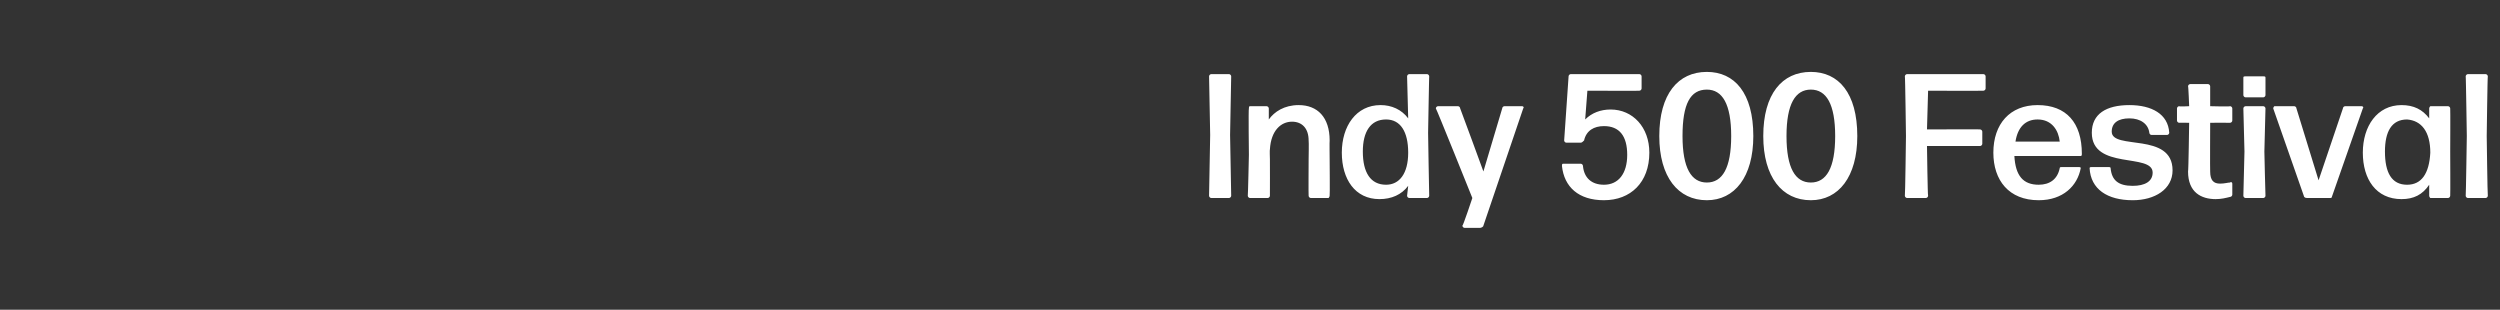<?xml version="1.0" standalone="no"?><!DOCTYPE svg PUBLIC "-//W3C//DTD SVG 1.1//EN" "http://www.w3.org/Graphics/SVG/1.1/DTD/svg11.dtd"><svg xmlns="http://www.w3.org/2000/svg" version="1.1" width="226px" height="28px" viewBox="0 -1 226 28" style="top:-1px"><rect x="0" y="-1" width="226" height="28" fill="#333333" stroke="none"/><desc>Indy 500 Festival</desc><defs/><g id="Polygon970212"><path d="m109.5 16.9c-.1 0-.2-.1-.2-.2l.1-5.5l-.1-5.3c0-.1.1-.2.2-.2h1.6c.1 0 .2.1.2.2l-.1 5.3l.1 5.5c0 .1-.1.2-.2.2h-1.6zm3.5 0c-.1 0-.2-.1-.2-.2c.02.01.1-3.7.1-3.7c0 0-.05-4.18 0-4.2c0-.1 0-.2.1-.2h1.5c.1 0 .2.1.2.2v1c.5-.7 1.4-1.3 2.7-1.3c1.7 0 2.8 1.1 2.8 3.2c-.02-.01 0 1.7 0 1.7c0 0 .03 3.31 0 3.3c0 .1-.1.2-.1.2h-1.6c-.1 0-.2-.1-.2-.2c-.02.01 0-3.3 0-3.3c0 0 .03-1.67 0-1.7c0-1.1-.6-1.7-1.5-1.7c-1 0-1.9.8-2 2.5c-.03-.01 0 .9 0 .9c0 0 .01 3.31 0 3.3c0 .1-.1.2-.2.2H113zm12.3-1.2c1.2 0 2-1 2-2.9c0-1.9-.7-3-2-3c-1.4 0-2.1 1.1-2.1 2.9c0 1.9.7 3 2.1 3zm2.1 1.2c-.1 0-.2-.1-.2-.2l.1-.9c-.6.8-1.5 1.2-2.6 1.2c-2.2 0-3.4-1.8-3.4-4.2c0-2.4 1.3-4.3 3.5-4.3c1 0 1.9.4 2.5 1.2l-.1-3.8c0-.1.1-.2.2-.2h1.6c.1 0 .2.1.2.2c-.01-.04-.1 5.1-.1 5.1c0 0 .09 5.71.1 5.7c0 .1-.1.2-.2.2h-1.6zm6.7 2.5c0 .1-.2.2-.3.2h-1.4c-.1 0-.2-.1-.2-.2c.05.05.9-2.5.9-2.5c0 0-3.25-8.09-3.3-8.1c0-.1.1-.2.2-.2h1.8c.1 0 .2.1.2.2c.02.01 2.1 5.7 2.1 5.7l1.7-5.7c0-.1.1-.2.2-.2h1.6c.1 0 .2.1.1.2l-3.6 10.6zm10.9-2.3c-2.3 0-3.6-1.2-3.8-3.1c0-.1 0-.2.1-.2h1.6c.1 0 .2.1.2.2c.1 1.1.8 1.7 1.9 1.7c1.3 0 2.1-1 2.1-2.7c0-1.7-.7-2.6-2.1-2.6c-.9 0-1.6.4-1.8 1.3c-.1.1-.2.2-.3.2h-1.3c-.1 0-.2-.1-.2-.2l.4-5.8c0-.1.1-.2.2-.2h6.2c.1 0 .2.1.2.2v1.1c0 .1-.1.2-.2.2c.05.02-4.7 0-4.7 0l-.2 2.6c.6-.6 1.4-.9 2.3-.9c2 0 3.5 1.6 3.5 3.9c0 2.7-1.7 4.3-4.1 4.3zm9.3 0c-2.6 0-4.3-2.1-4.3-5.8c0-3.8 1.7-5.8 4.3-5.8c2.5 0 4.2 1.9 4.2 5.8c0 3.7-1.7 5.8-4.2 5.8zm0-1.6c1.4 0 2.2-1.3 2.2-4.2c0-2.9-.8-4.2-2.2-4.2c-1.5 0-2.2 1.3-2.2 4.2c0 2.9.8 4.2 2.2 4.2zm9.4 1.6c-2.6 0-4.3-2.1-4.3-5.8c0-3.8 1.7-5.8 4.3-5.8c2.5 0 4.2 1.9 4.2 5.8c0 3.7-1.7 5.8-4.2 5.8zm0-1.6c1.4 0 2.2-1.3 2.2-4.2c0-2.9-.8-4.2-2.2-4.2c-1.4 0-2.2 1.3-2.2 4.2c0 2.9.8 4.2 2.2 4.2zm8.7 1.4c-.1 0-.2-.1-.2-.2c.03.01.1-5.4.1-5.4c0 0-.07-5.44-.1-5.4c0-.1.1-.2.2-.2h6.9c.1 0 .2.1.2.2v1.1c0 .1-.1.2-.2.2c0 .02-5 0-5 0l-.1 3.5s4.85-.02 4.8 0c.1 0 .2.1.2.2v1.1c0 .1-.1.2-.2.2h-4.8s.06 4.51.1 4.5c0 .1-.1.2-.2.2h-1.7zm15.5-2.8c.1 0 .2 0 .2.1c-.3 1.6-1.6 2.9-3.8 2.9c-2.7 0-4.1-1.8-4.1-4.3c0-2.6 1.5-4.3 4-4.3c2.6 0 4 1.6 4 4.4c0 .1 0 .2-.1.2h-6c.1 1.8.8 2.6 2.2 2.6c1 0 1.7-.5 1.9-1.5c0-.1.1-.1.2-.1h1.5zm-3.7-4.3c-1.1 0-1.8.7-2 2h4c-.1-1-.7-2-2-2zm8.6 7.3c-2.3 0-3.8-1-3.9-2.9c0-.1.1-.1.2-.1h1.5c.1 0 .2 0 .2.1c.1 1.1.7 1.6 2 1.6c1.1 0 1.8-.4 1.8-1.2c0-1.8-5.5-.2-5.5-3.6c0-1.7 1.3-2.5 3.4-2.5c2 0 3.5.8 3.6 2.5c0 .1-.1.2-.2.2h-1.4c-.1 0-.2-.1-.2-.2c-.1-.8-.8-1.3-1.8-1.3c-1 0-1.6.4-1.6 1.2c0 1.7 5.5 0 5.5 3.5c0 1.7-1.6 2.7-3.6 2.7zm9-.5c0 .1-.1.2-.2.2c-.4.1-.8.2-1.3.2c-1.3 0-2.5-.6-2.5-2.5c.04.03.1-4.4.1-4.4c0 0-.94-.01-.9 0c-.1 0-.2-.1-.2-.2V8.8c0-.1.1-.2.2-.2c-.04.05.9 0 .9 0c0 0-.07-1.84-.1-1.8c0-.1.1-.2.2-.2h1.6c.1 0 .2.1.2.2v1.8s1.8.05 1.8 0c.1 0 .2.1.2.2v1.1c0 .1-.1.2-.2.2c0-.01-1.8 0-1.8 0c0 0-.02 4.39 0 4.4c0 .8.3 1.1.9 1.1c.4 0 .7-.1.9-.1c.1-.1.2 0 .2.1v1zm1.2-8.8c-.1 0-.2-.1-.2-.2V6c0-.1.1-.1.2-.1h1.6c.1 0 .2 0 .2.1v1.6c0 .1-.1.2-.2.2H203zm0 9.1c-.1 0-.2-.1-.2-.2l.1-4l-.1-3.9c0-.1.1-.2.2-.2h1.6c.1 0 .2.1.2.2l-.1 3.9s.09 4.01.1 4c0 .1-.1.2-.2.2H203zm7.8-.1c0 .1-.1.1-.2.1h-2c-.1 0-.2 0-.3-.1l-2.8-8c0-.1.1-.2.1-.2h1.8c.1 0 .2.1.2.2l2 6.5l2.2-6.5c0-.1.1-.2.2-.2h1.5c.1 0 .2.1.1.2l-2.8 8zm6.8-1.1c1.3 0 2-1 2.1-2.9c0-1.9-.8-2.9-2.1-3c-1.4 0-2 1.1-2 2.9c0 1.9.6 3 2 3zm2.1 1.2s-.1-.1-.1-.2v-1c-.6.9-1.4 1.3-2.5 1.3c-2.3 0-3.5-1.8-3.5-4.2c0-2.4 1.3-4.3 3.5-4.3c1.1 0 1.9.4 2.5 1.2v-.9c0-.1.1-.2.1-.2h1.6c.1 0 .2.1.2.2c.02.02 0 3.9 0 3.9c0 0 .02 4.01 0 4c0 .1-.1.2-.2.2h-1.6zm3.4 0c-.1 0-.2-.1-.2-.2c.02.01.1-5.4.1-5.4c0 0-.08-5.44-.1-5.4c0-.1.1-.2.2-.2h1.6c.1 0 .2.1.2.2c-.03-.04-.1 5.4-.1 5.4c0 0 .07 5.41.1 5.4c0 .1-.1.2-.2.2h-1.6z" stroke="none" fill="#fff"/></g></svg>